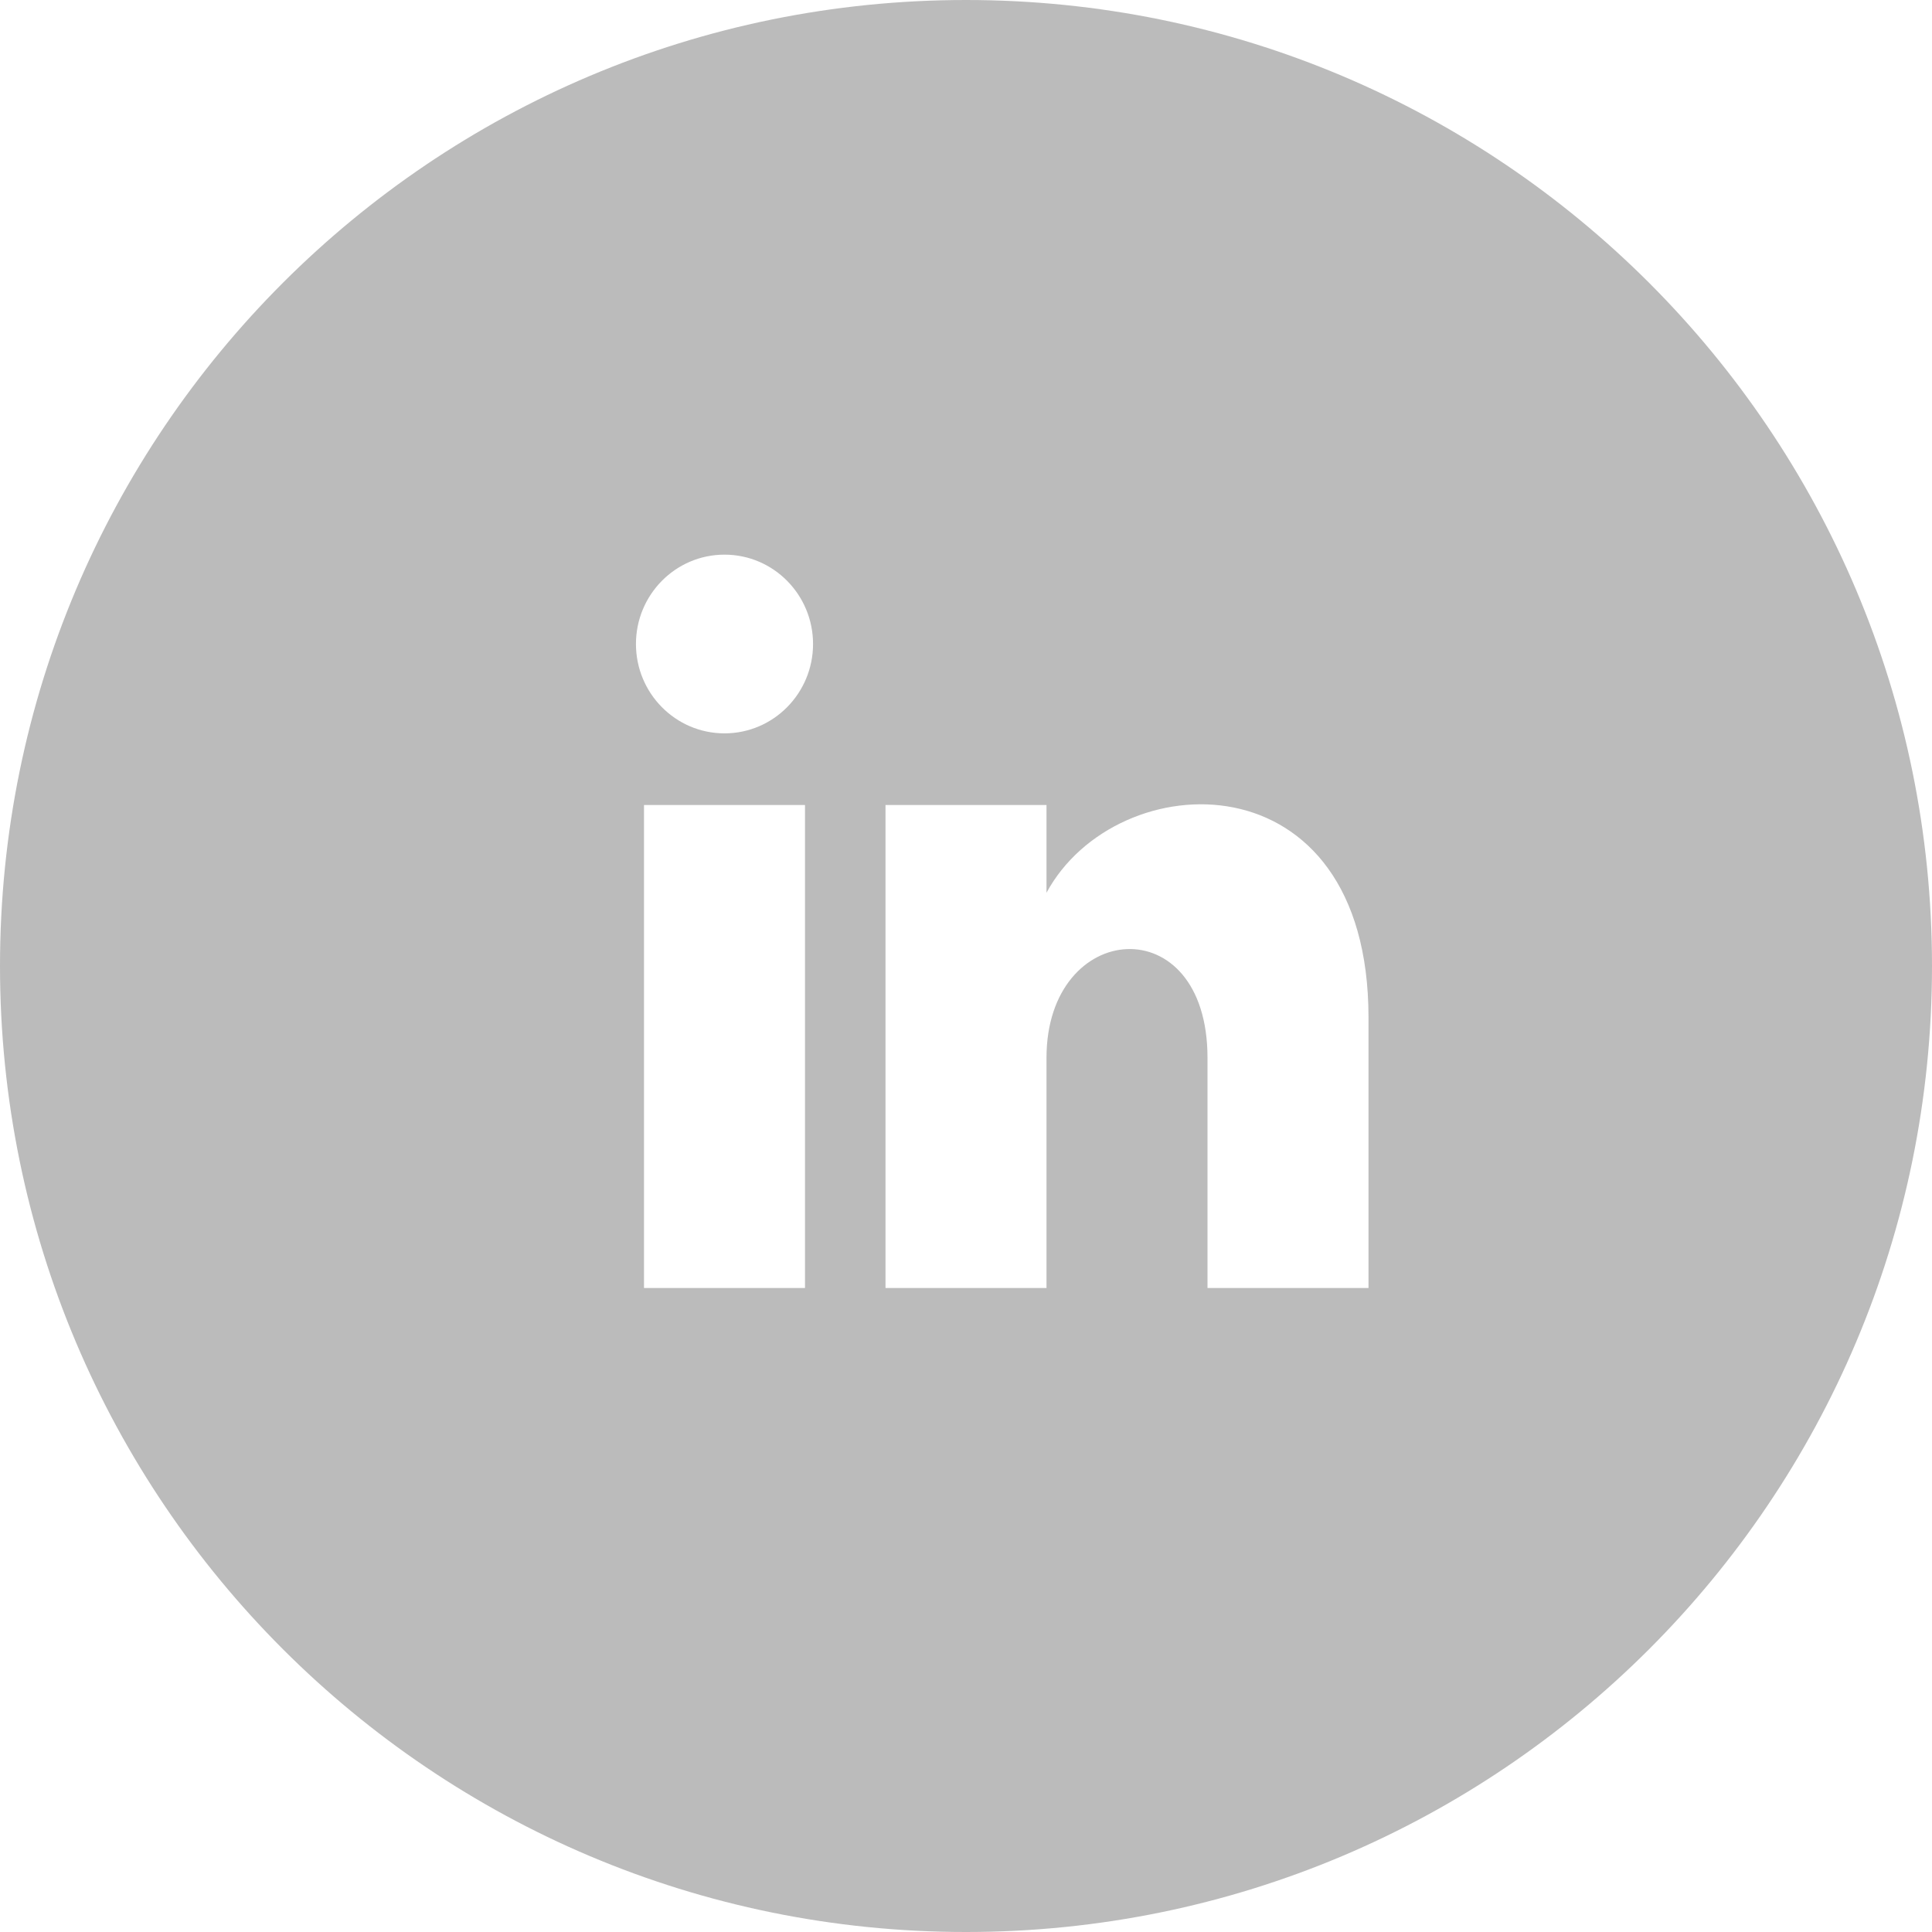 <?xml version="1.0"?>
<svg width="24" height="24" xmlns="http://www.w3.org/2000/svg" xmlns:svg="http://www.w3.org/2000/svg">

 <g class="layer">
  <title>Layer 1</title>
  <path d="m12,0c-6.63,0 -12,5.37 -12,12s5.37,12 12,12s12,-5.37 12,-12s-5.37,-12 -12,-12zm-2,16l-2,0l0,-6l2,0l0,6zm-1,-6.89c-0.61,0 -1.1,-0.5 -1.1,-1.11c0,-0.61 0.49,-1.11 1.1,-1.11s1.1,0.5 1.1,1.11c0,0.61 -0.49,1.11 -1.1,1.11zm8,6.89l-2,0l0,-2.86c0,-1.88 -2,-1.72 -2,0l0,2.86l-2,0l0,-6l2,0l0,1.09c0.87,-1.61 4,-1.73 4,1.55l0,3.36z" fill="#bbbbbb" id="svg_1"/>
 </g>
</svg>